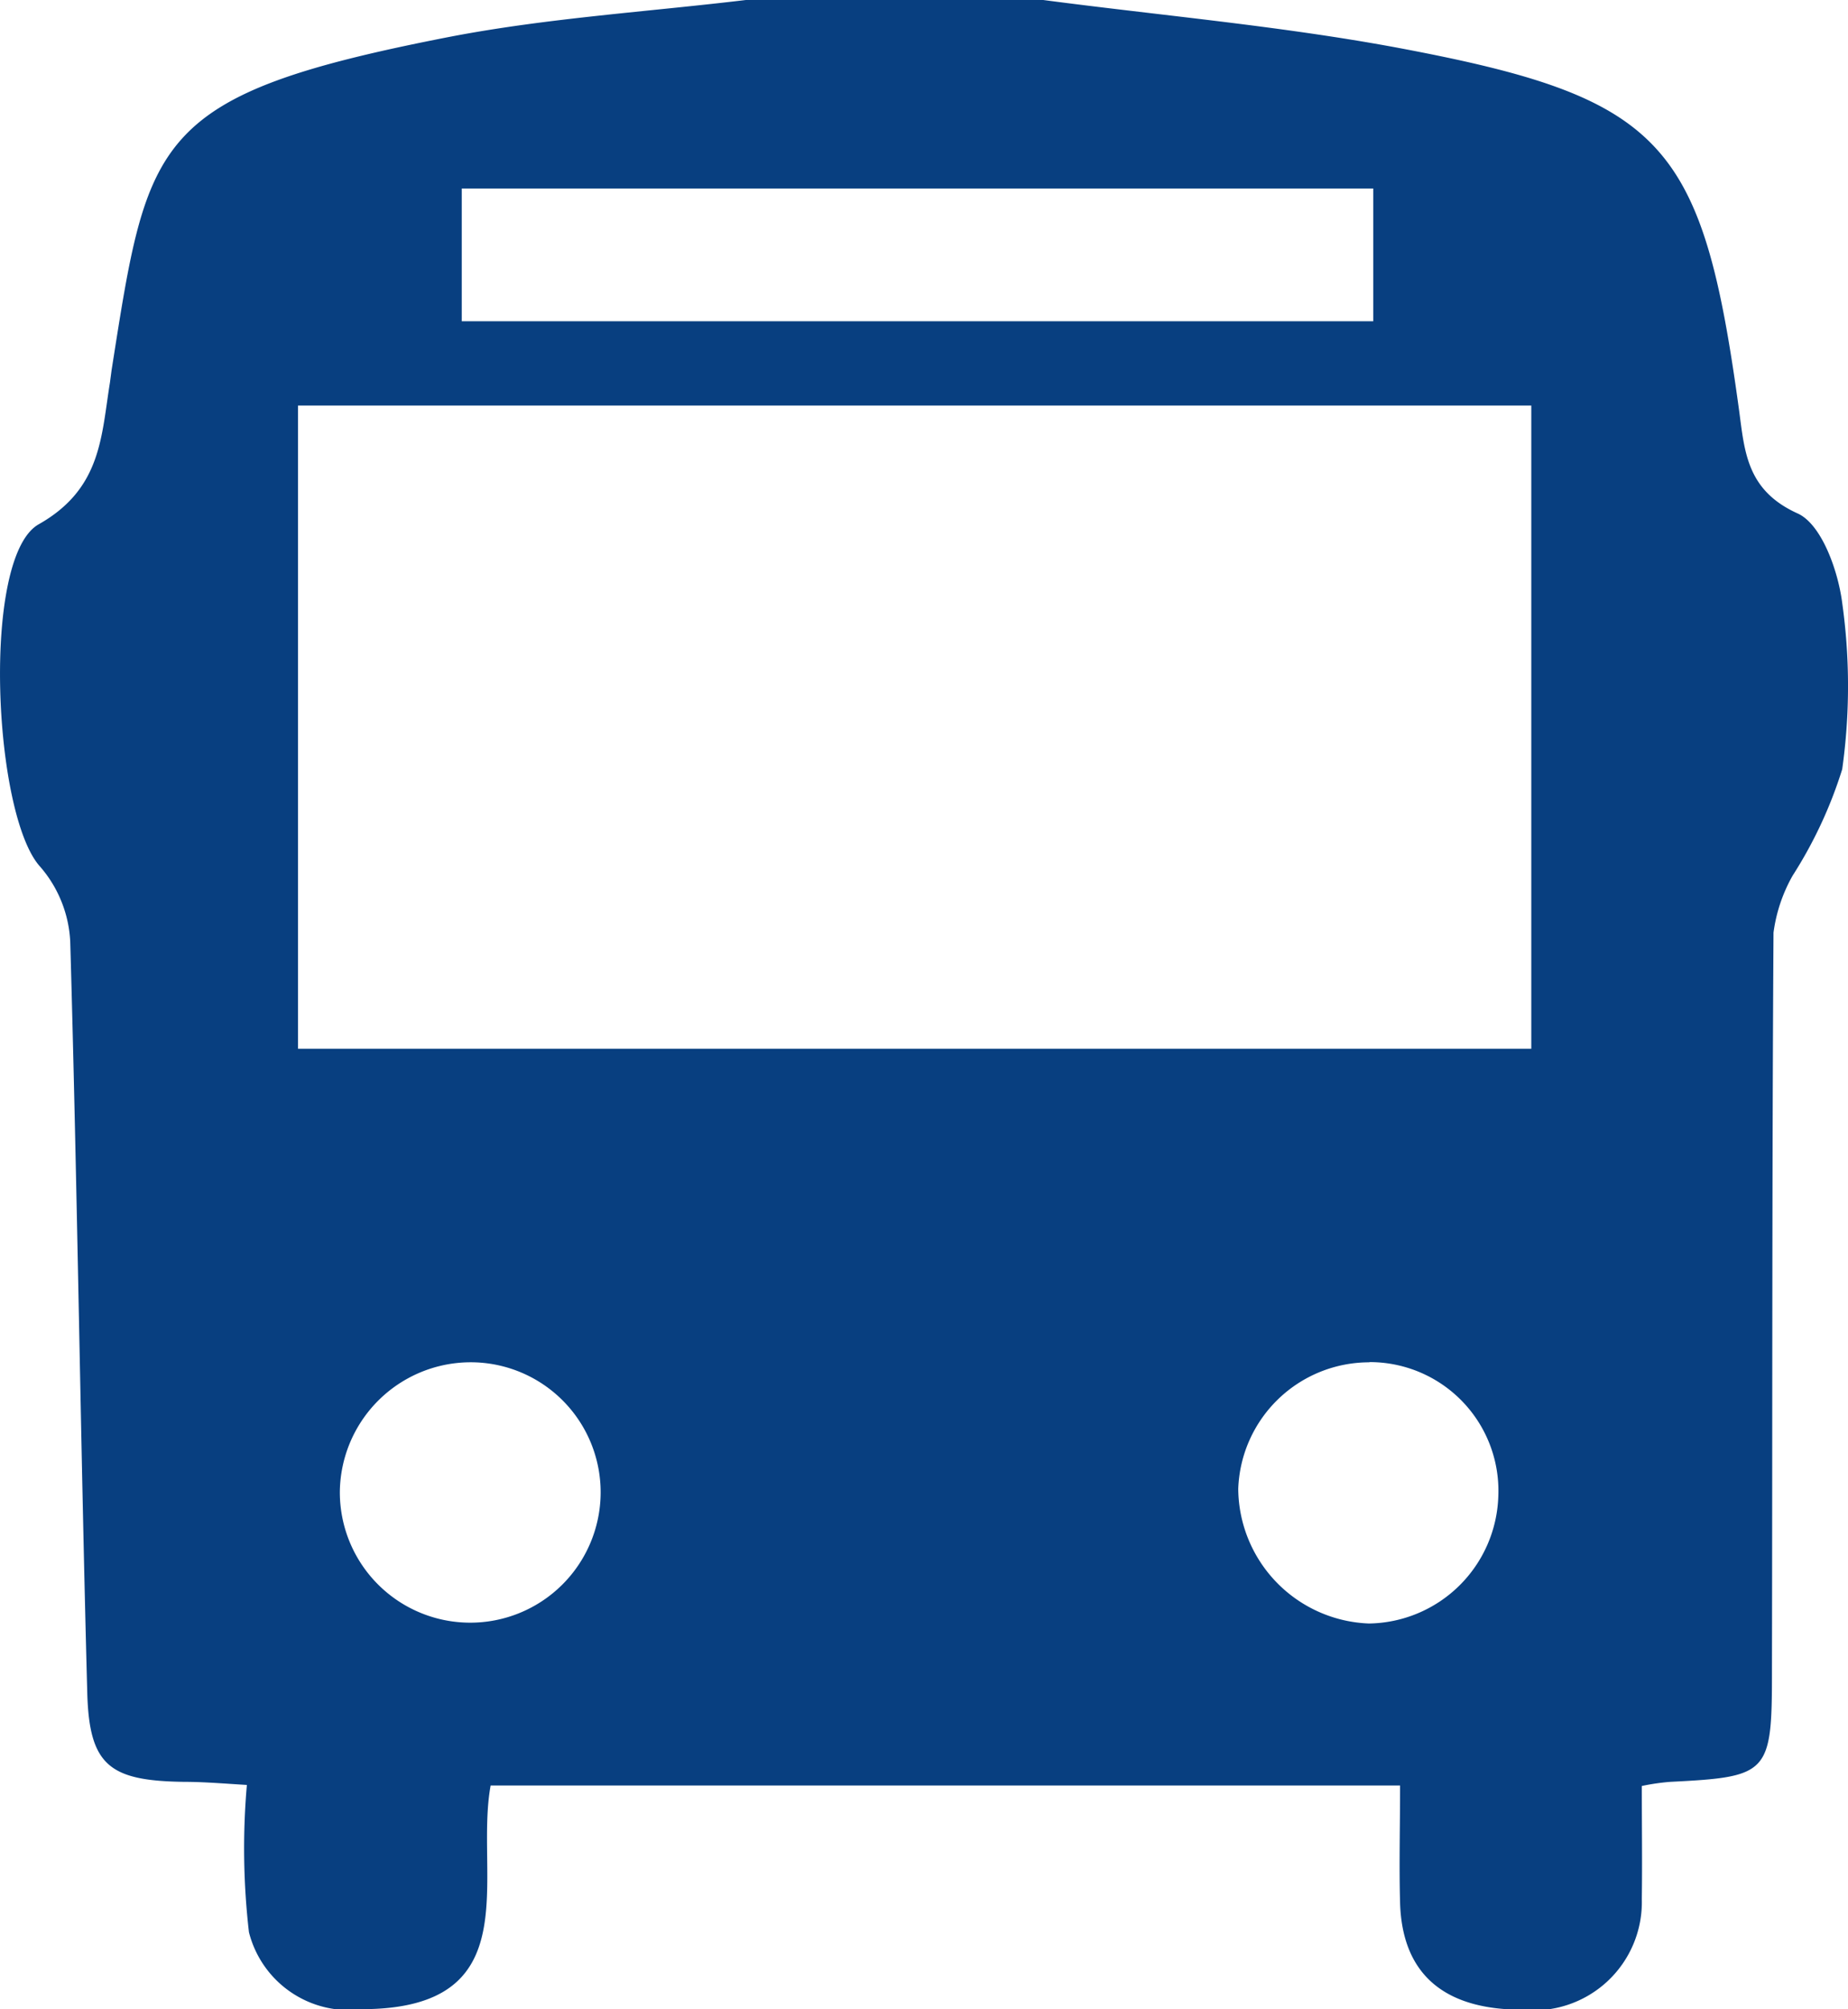 <svg xmlns="http://www.w3.org/2000/svg" width="35.699" height="38.8" viewBox="0 0 35.699 38.8">
  <path id="Tags-03" d="M36.133,13.26c2.275.3,4.569.5,6.824.918,5.168.968,5.906,1.806,6.615,6.984.11.808.14,1.566,1.137,2.015.459.21.778,1.1.858,1.726a11.549,11.549,0,0,1,0,3.213,8.5,8.5,0,0,1-.958,2.055,3.042,3.042,0,0,0-.369,1.1c-.03,4.769-.02,9.528-.03,14.3,0,1.945-.07,2.005-1.965,2.1a4.227,4.227,0,0,0-.549.08c0,.748.01,1.467,0,2.185a2.089,2.089,0,0,1-2.315,2.135c-1.506,0-2.315-.688-2.355-2.065-.02-.728,0-1.447,0-2.265H25.458c-.319,1.746.758,4.31-2.474,4.32a1.992,1.992,0,0,1-2.195-1.487,14.093,14.093,0,0,1-.04-2.843c-.479-.03-.848-.06-1.217-.06-1.427-.02-1.826-.309-1.866-1.706-.13-4.839-.19-9.677-.329-14.516A2.385,2.385,0,0,0,16.758,30c-.908-.988-1.147-5.986-.03-6.615,1.217-.688,1.207-1.7,1.377-2.744.01-.08.02-.15.03-.229.708-4.49.758-5.318,6.555-6.445,1.876-.359,3.8-.479,5.707-.708h5.767Zm-14.4,20.253H45.561V21.092H21.737V33.513ZM42.508,16.9H24.9v2.564H42.508ZM25.139,39.569a2.53,2.53,0,0,0-2.594,2.494,2.519,2.519,0,1,0,5.038.03A2.511,2.511,0,0,0,25.139,39.569Zm17.3,0A2.533,2.533,0,0,0,39.9,42.013a2.623,2.623,0,0,0,2.524,2.6,2.537,2.537,0,0,0,2.5-2.464,2.485,2.485,0,0,0-2.494-2.584Z" transform="translate(-15.98 -13.26)" fill="#083f80"/>
</svg>
